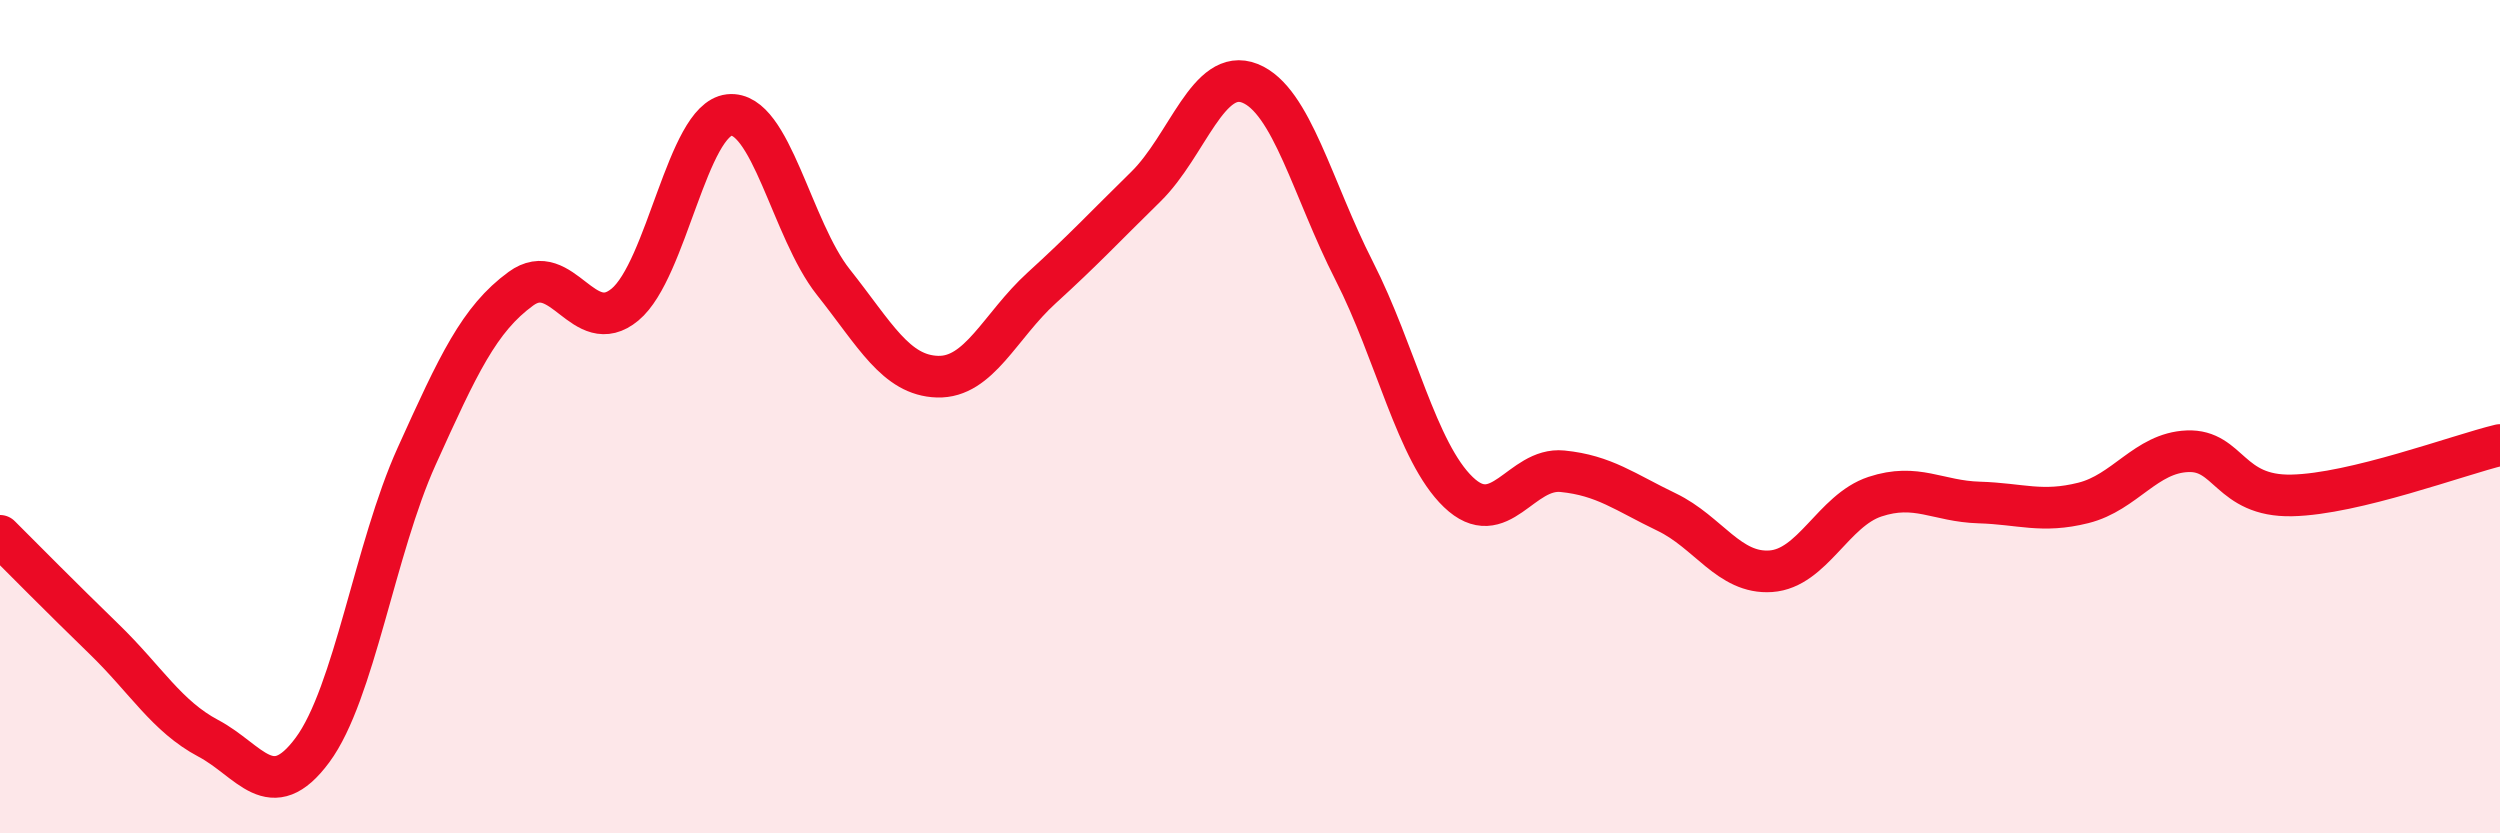 
    <svg width="60" height="20" viewBox="0 0 60 20" xmlns="http://www.w3.org/2000/svg">
      <path
        d="M 0,12.86 C 0.5,13.36 1.5,14.37 2.5,15.34 C 3.5,16.31 4,17.19 5,17.72 C 6,18.25 6.5,19.35 7.5,18 C 8.5,16.65 9,13.16 10,10.95 C 11,8.74 11.5,7.66 12.5,6.93 C 13.5,6.2 14,8.14 15,7.31 C 16,6.48 16.5,2.87 17.5,2.76 C 18.5,2.65 19,5.51 20,6.77 C 21,8.03 21.5,9.01 22.5,9.04 C 23.5,9.07 24,7.82 25,6.91 C 26,6 26.5,5.46 27.5,4.48 C 28.5,3.5 29,1.6 30,2 C 31,2.4 31.5,4.54 32.5,6.5 C 33.5,8.46 34,10.85 35,11.81 C 36,12.77 36.5,11.21 37.5,11.31 C 38.5,11.41 39,11.81 40,12.29 C 41,12.77 41.5,13.78 42.5,13.71 C 43.5,13.64 44,12.25 45,11.92 C 46,11.59 46.5,12.03 47.5,12.06 C 48.5,12.09 49,12.32 50,12.07 C 51,11.82 51.5,10.87 52.5,10.83 C 53.5,10.79 53.5,11.92 55,11.89 C 56.5,11.86 59,10.92 60,10.68L60 20L0 20Z"
        fill="#EB0A25"
        opacity="0.1"
        stroke-linecap="round"
        stroke-linejoin="round"
      />
      <path
        d="M 0,12.86 C 0.5,13.36 1.5,14.37 2.5,15.34 C 3.5,16.31 4,17.19 5,17.72 C 6,18.25 6.5,19.35 7.5,18 C 8.5,16.65 9,13.16 10,10.95 C 11,8.74 11.5,7.66 12.5,6.93 C 13.5,6.2 14,8.14 15,7.31 C 16,6.48 16.5,2.87 17.5,2.76 C 18.5,2.65 19,5.51 20,6.77 C 21,8.03 21.5,9.01 22.5,9.04 C 23.5,9.07 24,7.82 25,6.91 C 26,6 26.5,5.46 27.5,4.48 C 28.5,3.5 29,1.6 30,2 C 31,2.4 31.5,4.54 32.5,6.5 C 33.5,8.46 34,10.85 35,11.81 C 36,12.77 36.5,11.21 37.5,11.31 C 38.5,11.41 39,11.81 40,12.29 C 41,12.77 41.5,13.78 42.5,13.71 C 43.5,13.64 44,12.25 45,11.92 C 46,11.59 46.5,12.03 47.5,12.06 C 48.5,12.09 49,12.32 50,12.07 C 51,11.82 51.5,10.87 52.5,10.83 C 53.5,10.79 53.5,11.92 55,11.89 C 56.5,11.86 59,10.92 60,10.68"
        stroke="#EB0A25"
        stroke-width="1"
        fill="none"
        stroke-linecap="round"
        stroke-linejoin="round"
      />
    </svg>
  